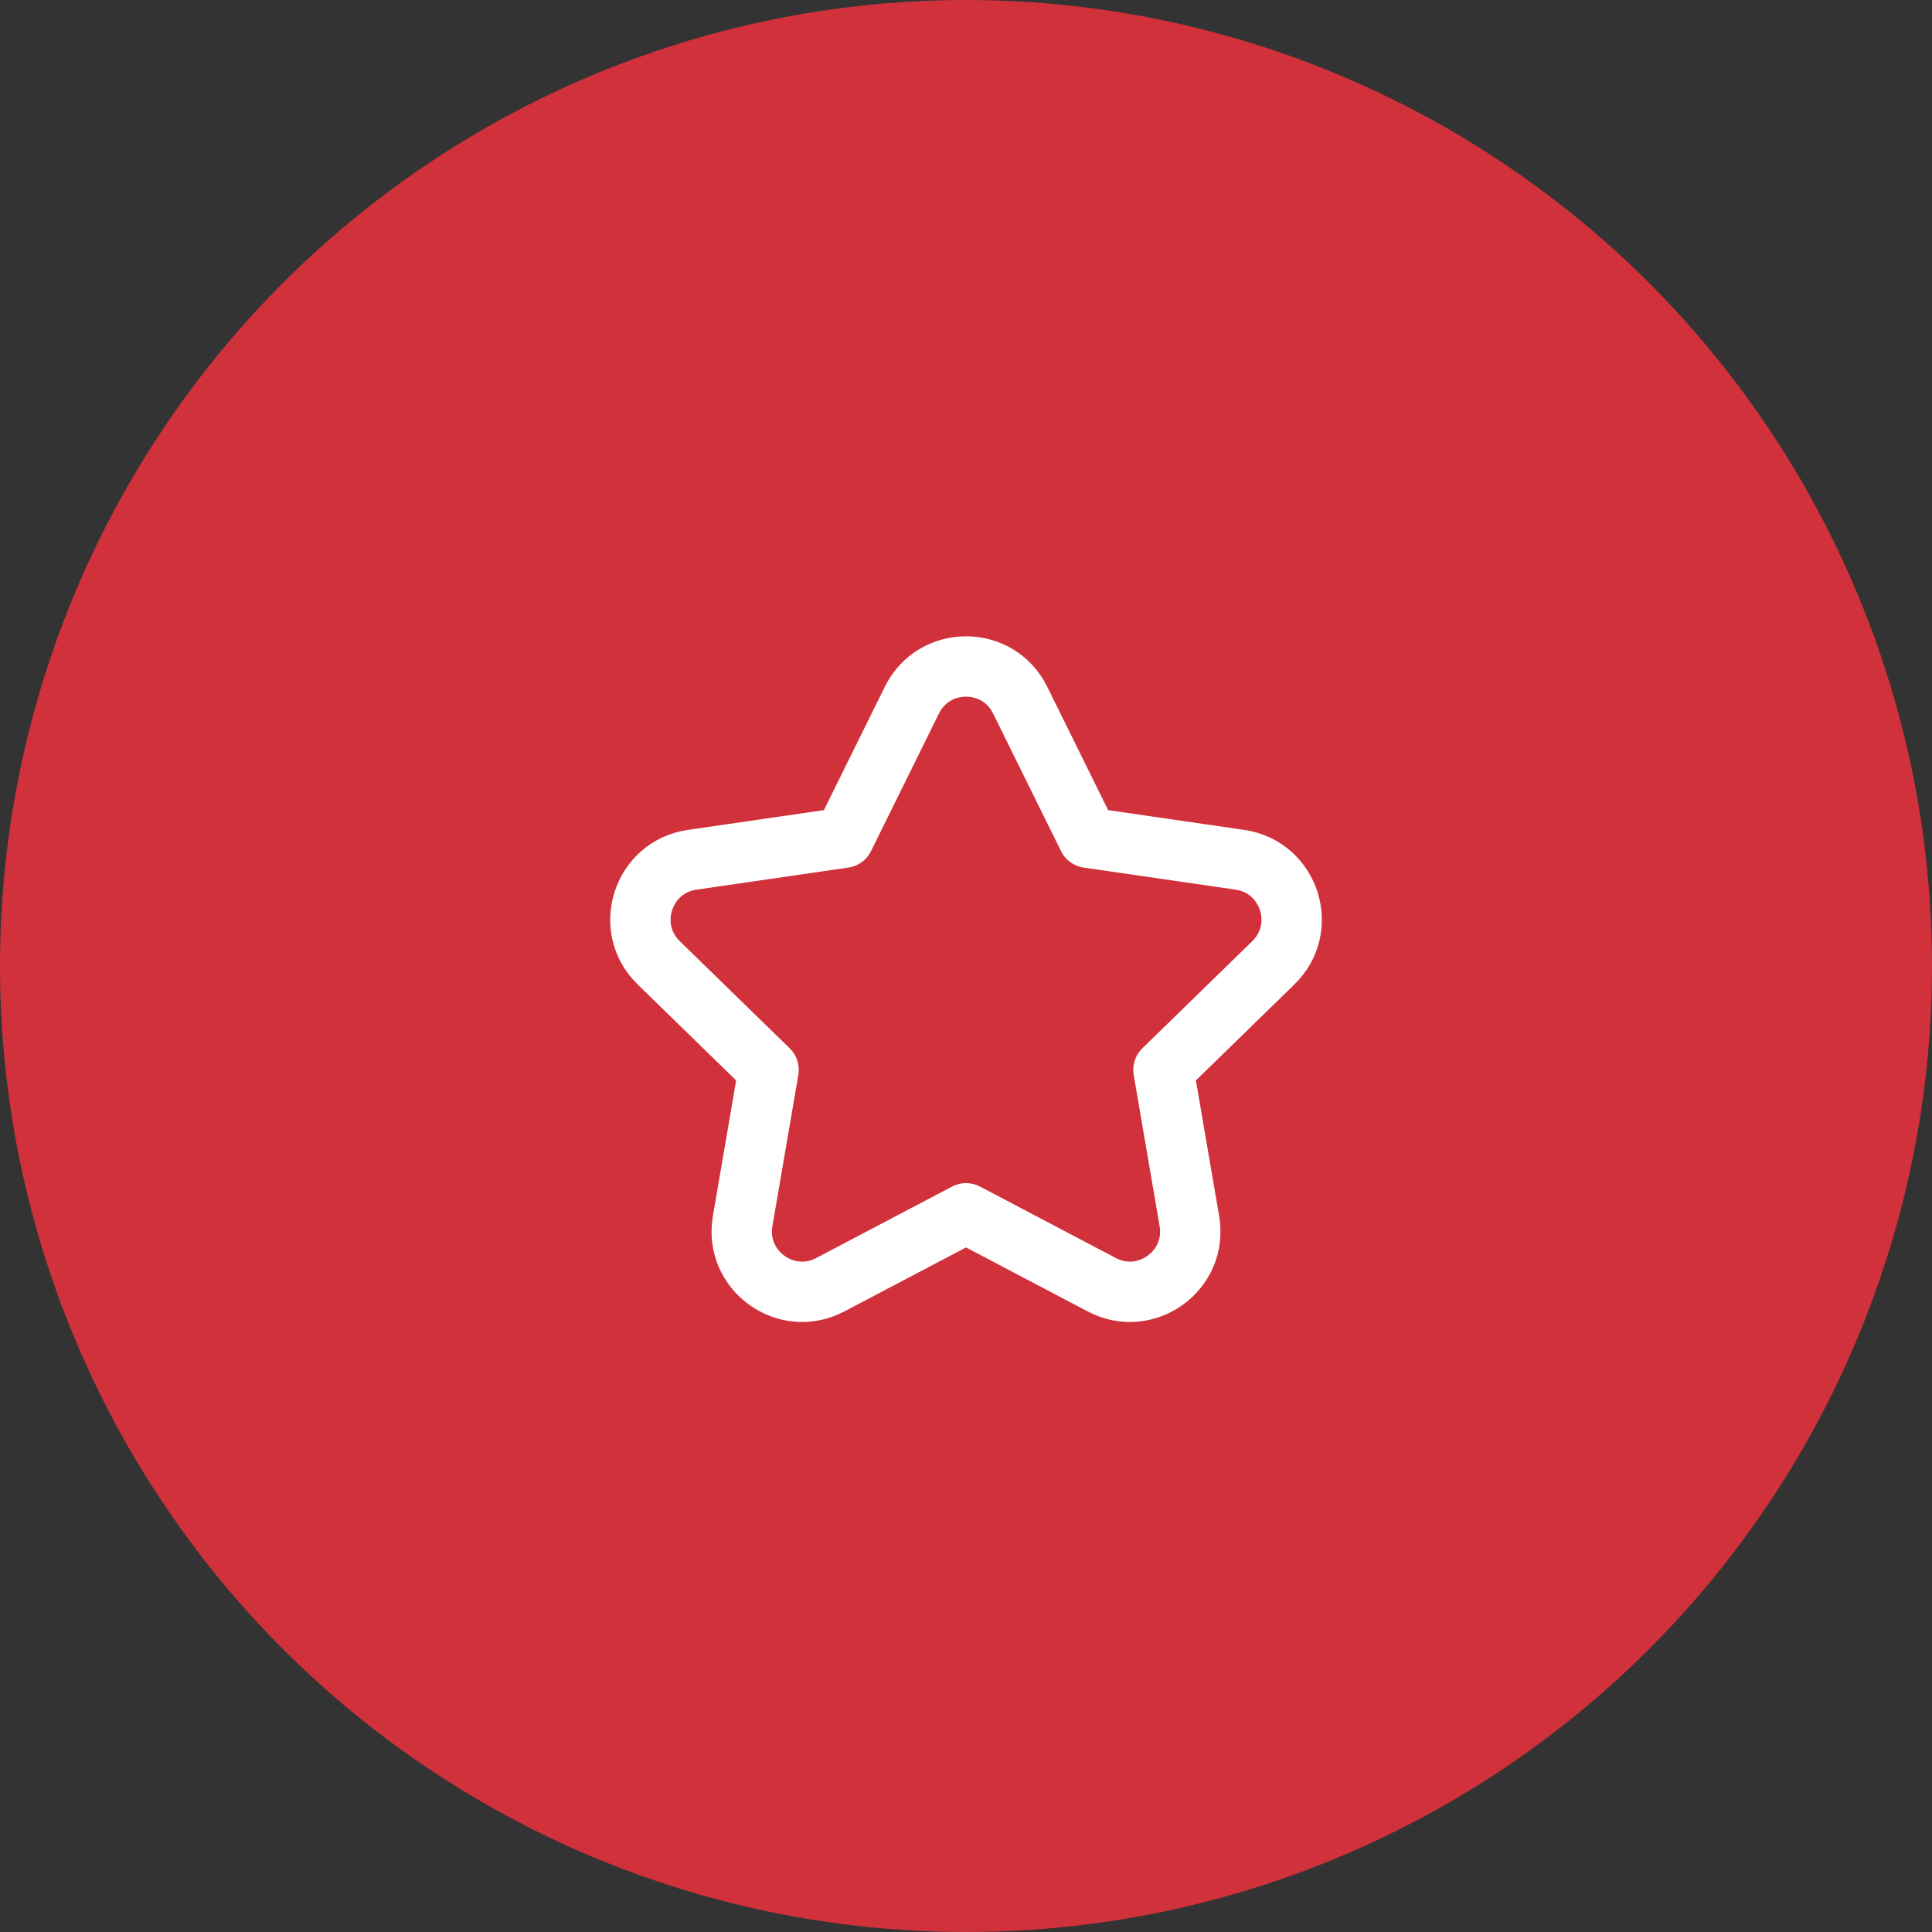 <?xml version="1.0" encoding="UTF-8"?> <svg xmlns="http://www.w3.org/2000/svg" width="48" height="48" viewBox="0 0 48 48" fill="none"><rect x="0" y="0" width="48" height="48" fill="#333333" stroke="none"/> <circle cx="24" cy="24" r="24" fill="#D1313B"></circle> <path d="M25.346 17.395L27.033 20.813L30.805 21.361C32.035 21.54 32.527 23.052 31.636 23.92L28.906 26.581L29.55 30.338C29.76 31.563 28.474 32.498 27.374 31.919L24.001 30.145L20.627 31.919C19.527 32.498 18.24 31.563 18.451 30.338L19.095 26.581L16.365 23.92C15.475 23.052 15.966 21.54 17.196 21.361L20.968 20.813L22.655 17.395C23.206 16.28 24.796 16.28 25.346 17.395Z" stroke="white" stroke-width="1.5" stroke-miterlimit="10" stroke-linecap="round" stroke-linejoin="round"></path> </svg> 